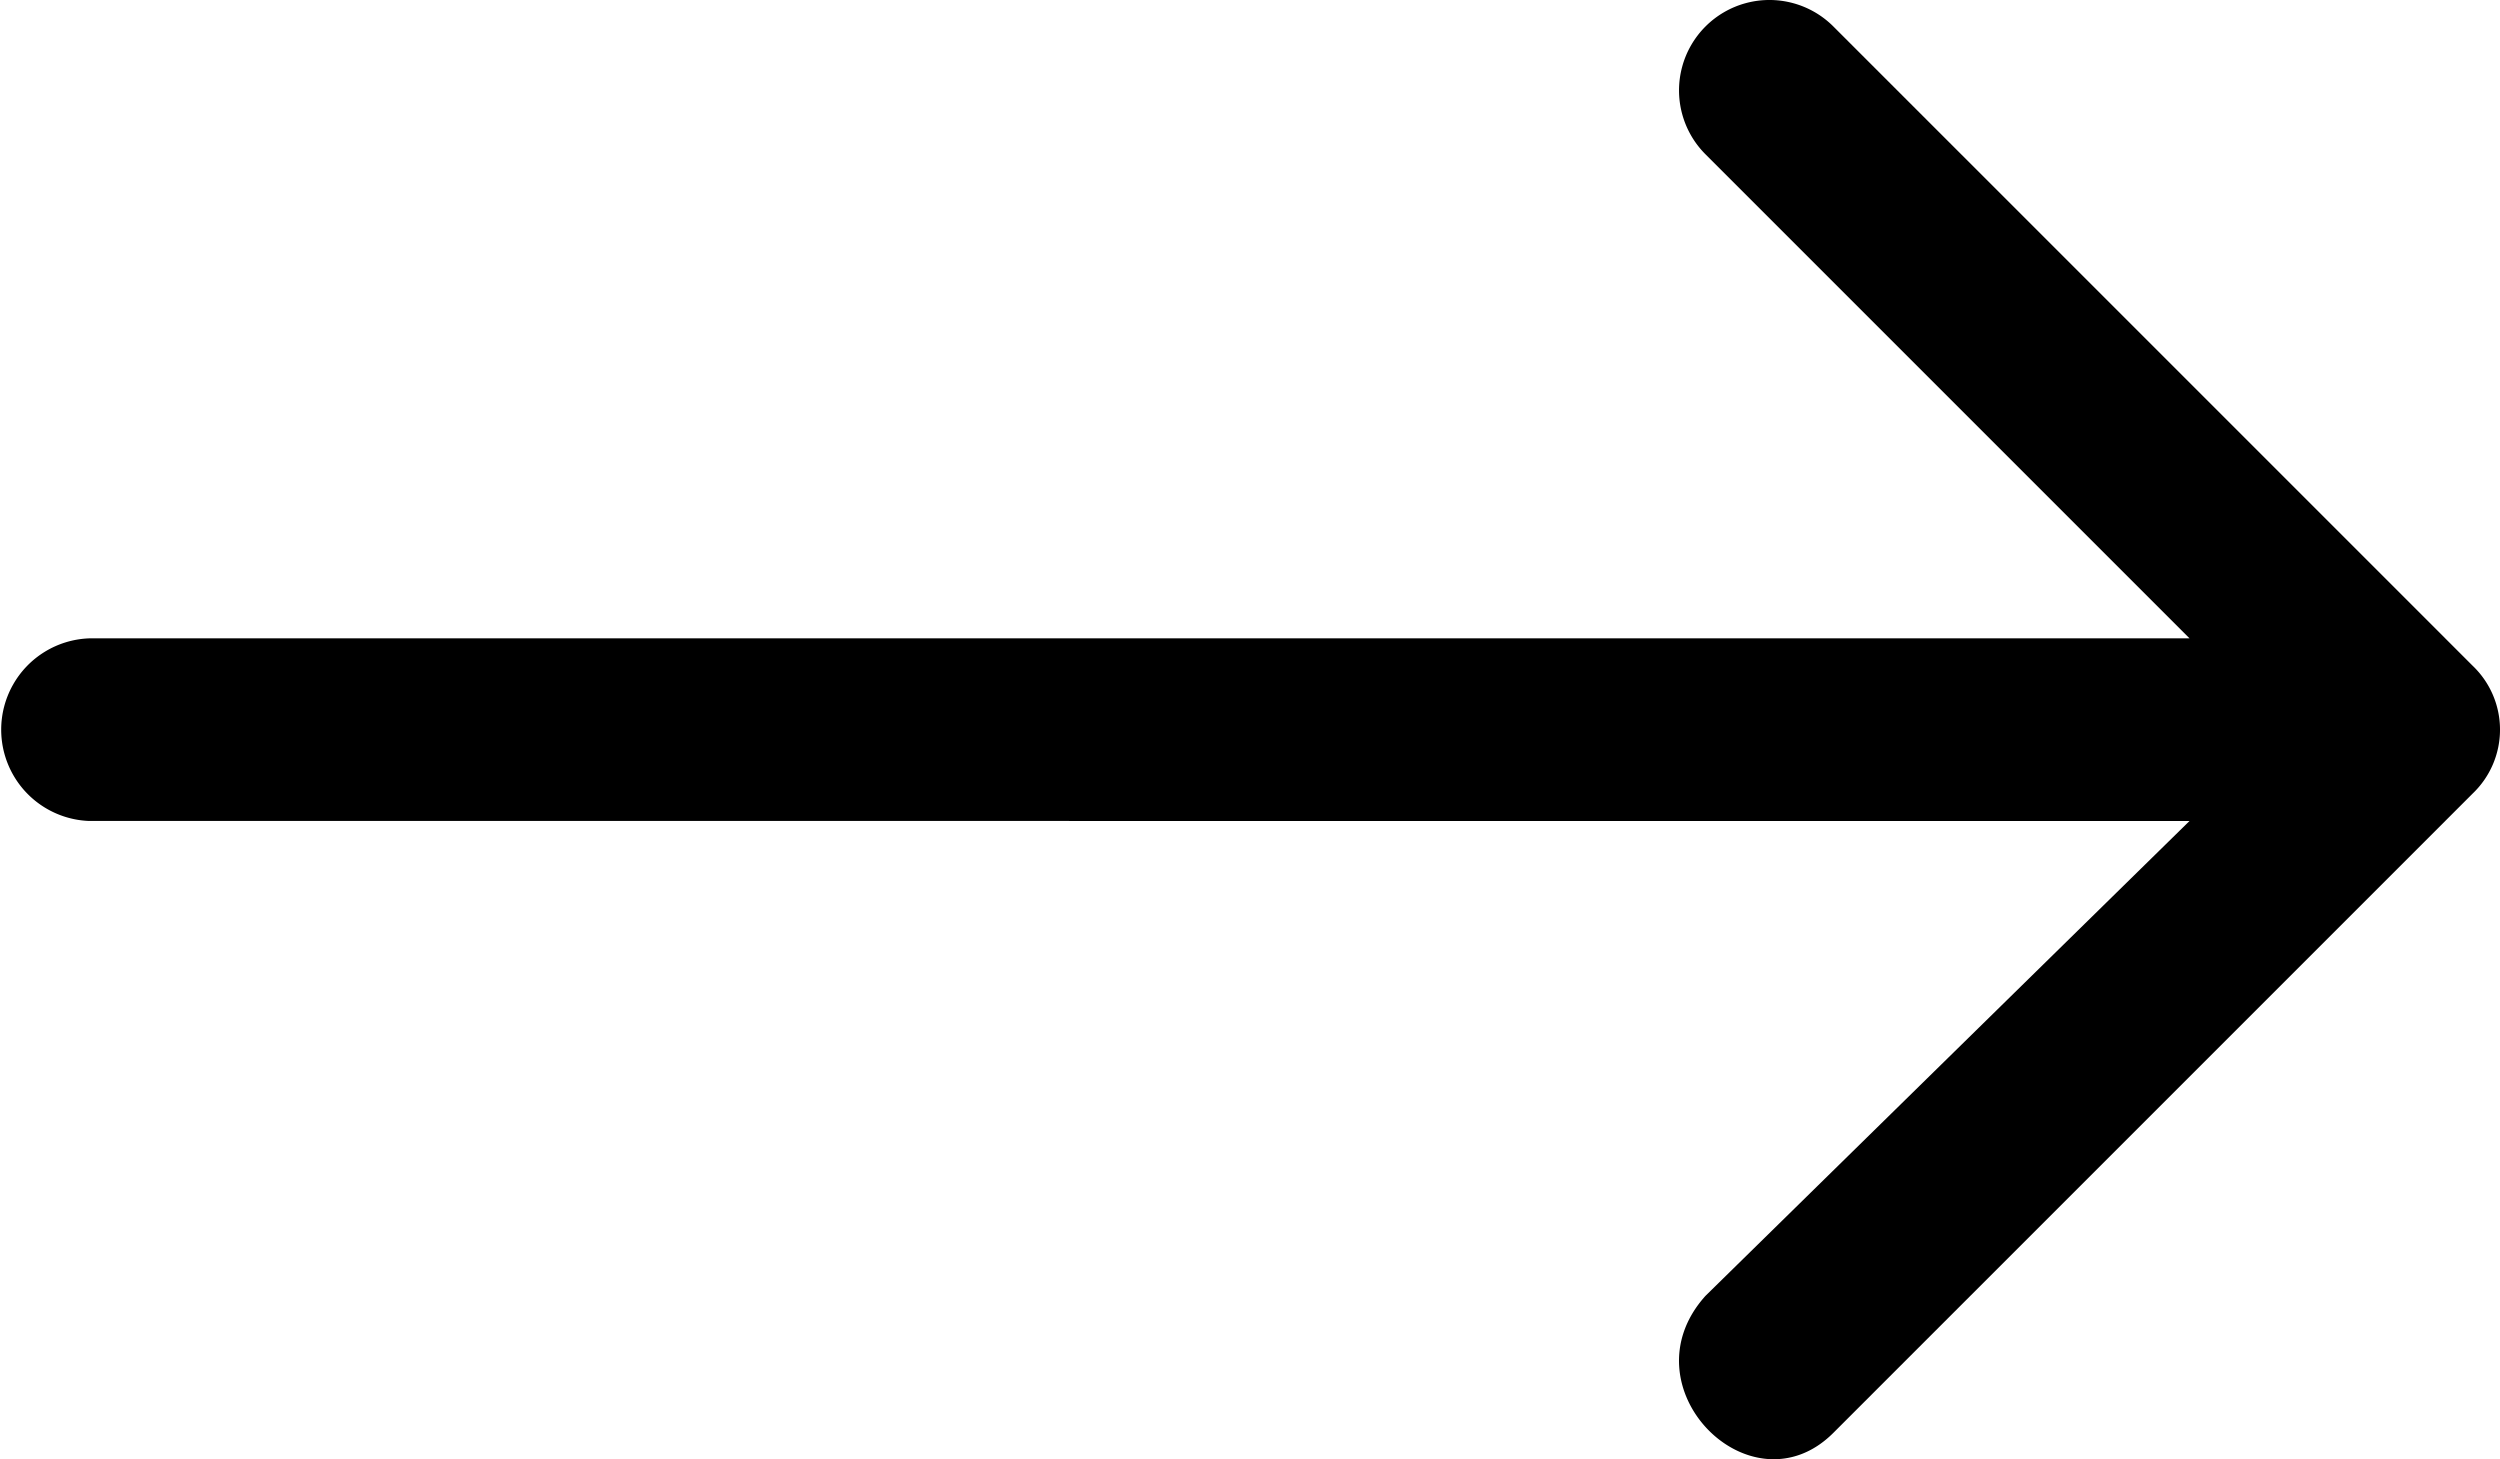 <svg xmlns="http://www.w3.org/2000/svg" width="35.979" height="21.002" viewBox="0 0 35.979 21.002">
  <g id="Group_128" data-name="Group 128" transform="translate(-15.563 -29.879)">
    <g id="Group_127" data-name="Group 127" transform="translate(15.563 29.879)">
      <g id="Group_126" data-name="Group 126">
        <path id="Path_21457" data-name="Path 21457" d="M40.108,32.1a1.3,1.3,0,0,1,1.84-1.84l9.2,9.2a1.271,1.271,0,0,1,0,1.84l-9.2,9.2c-1.183,1.183-3.023-.658-1.84-1.972l6.966-6.834H16.844a1.315,1.315,0,0,1,0-2.628H47.074Z" transform="translate(-15.563 -29.879)"/>
      </g>
    </g>
  </g>
</svg>
